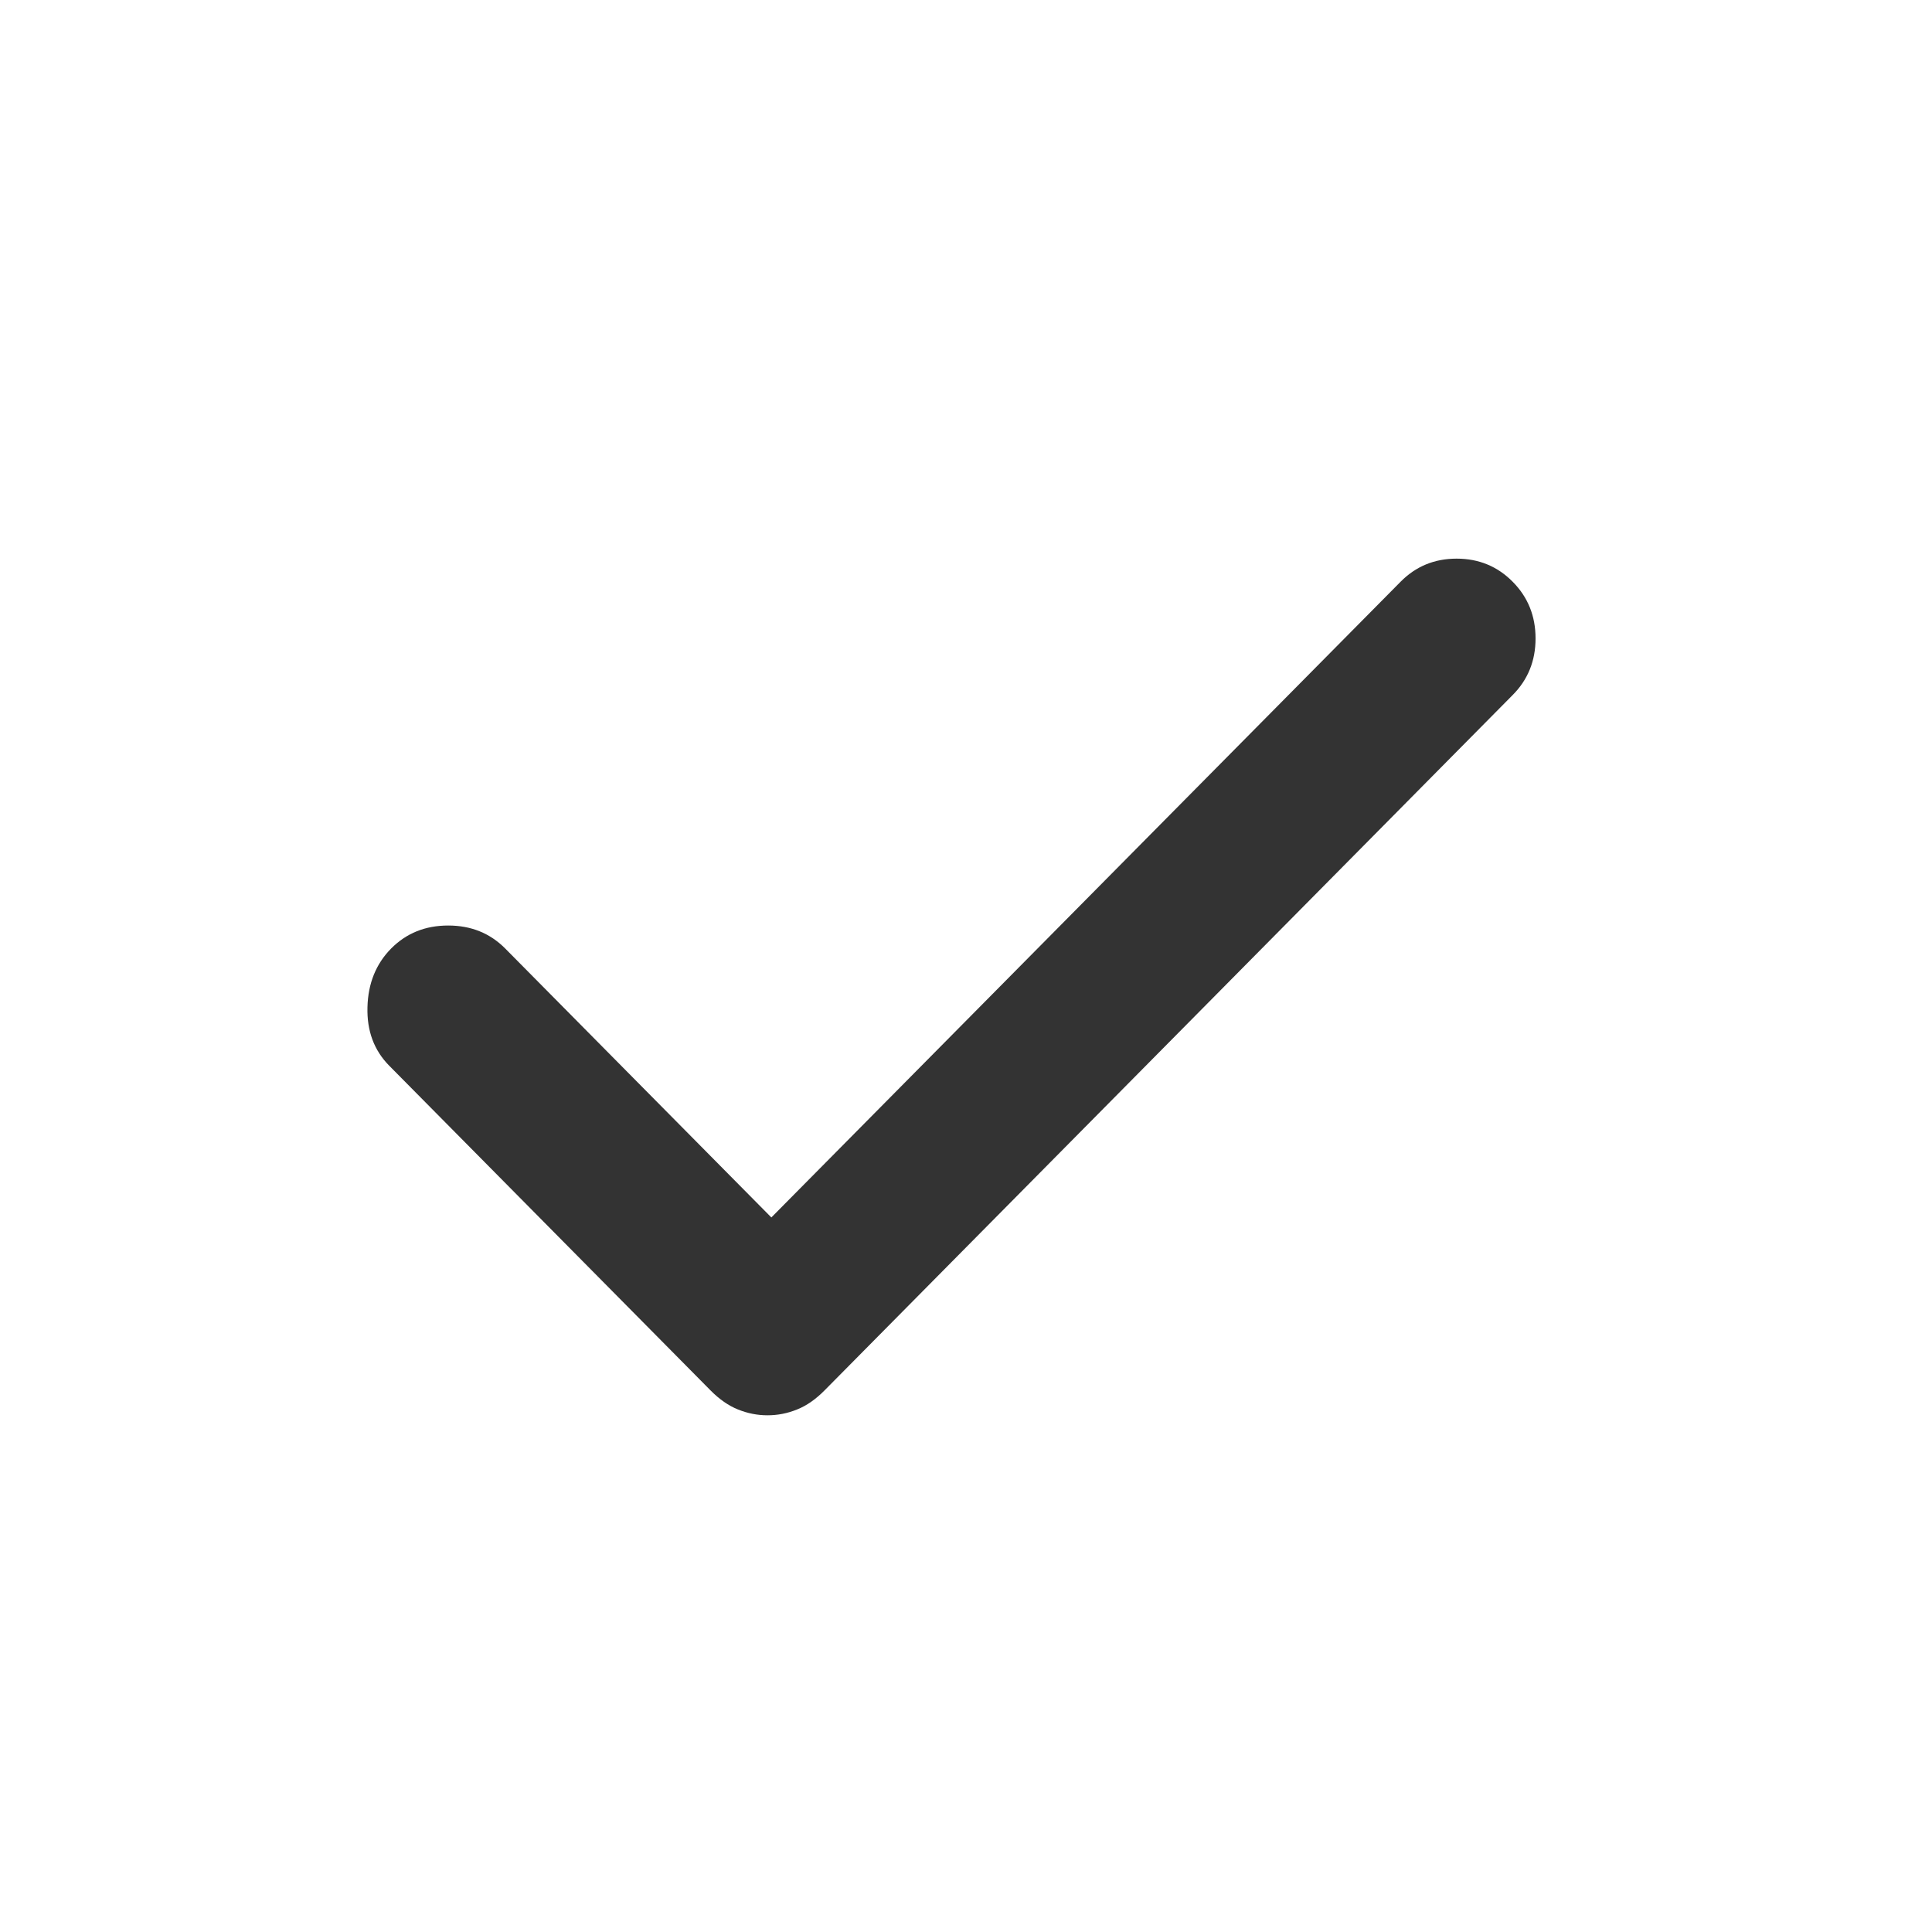 <svg width="20" height="20" viewBox="0 0 20 20" fill="none" xmlns="http://www.w3.org/2000/svg">
<path d="M7.945 14.651C7.84 14.651 7.739 14.631 7.64 14.591C7.542 14.552 7.447 14.486 7.355 14.393L4.029 11.032C3.872 10.873 3.797 10.671 3.804 10.426C3.81 10.181 3.892 9.978 4.049 9.819C4.207 9.66 4.403 9.581 4.64 9.581C4.876 9.581 5.072 9.66 5.23 9.819L7.985 12.603L14.499 6.022C14.656 5.863 14.849 5.783 15.079 5.783C15.308 5.783 15.502 5.863 15.659 6.022C15.817 6.181 15.896 6.377 15.896 6.609C15.896 6.841 15.817 7.036 15.659 7.195L8.536 14.393C8.444 14.486 8.349 14.552 8.251 14.591C8.152 14.631 8.051 14.651 7.945 14.651Z" fill="#333333"/>
</svg>
